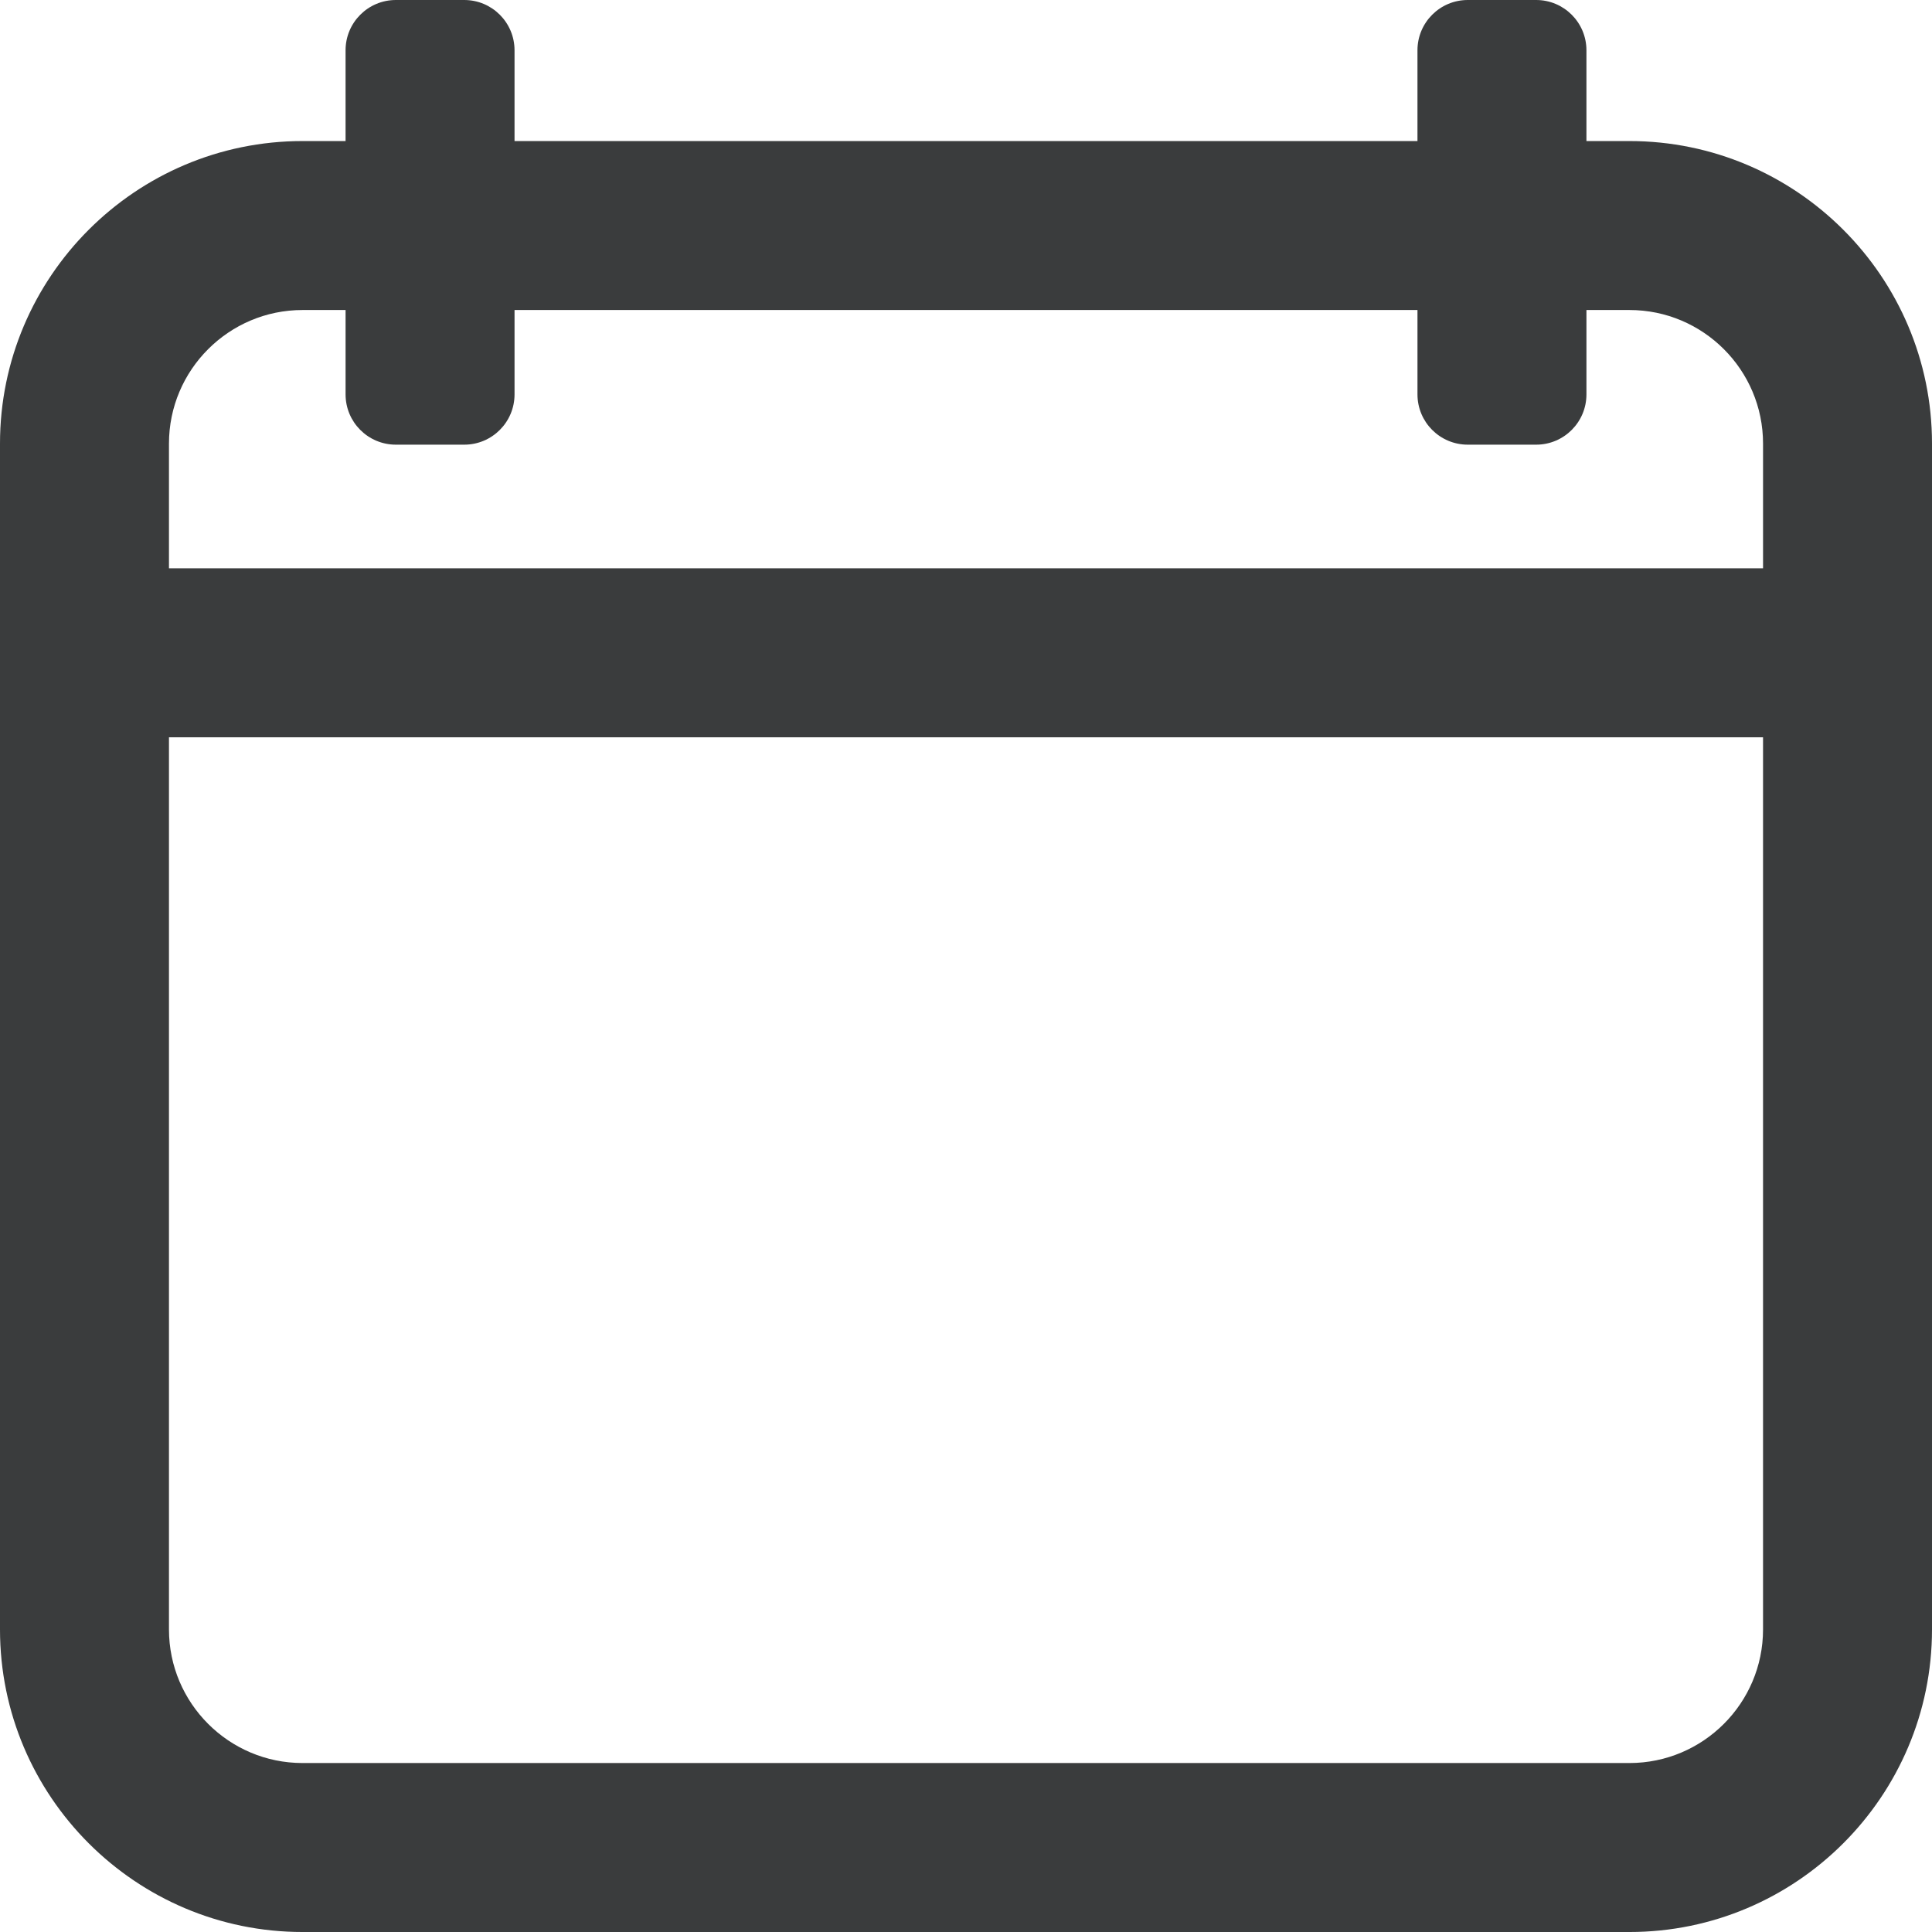 <?xml version="1.0" encoding="UTF-8"?>
<svg id="Ebene_1" xmlns="http://www.w3.org/2000/svg" width="264" height="264" version="1.1" viewBox="0 0 264 264">
  <!-- Generator: Adobe Illustrator 29.6.1, SVG Export Plug-In . SVG Version: 2.1.1 Build 9)  -->
  <path d="M222.661,19.274h-5.881V6.871c0-3.795-3.076-6.871-6.871-6.871h-9.347c-3.795,0-6.871,3.076-6.871,6.871v12.403h-123.382V6.871c0-3.795-3.076-6.871-6.871-6.871h-9.347c-3.795,0-6.871,3.076-6.871,6.871v12.403h-5.882C18.545,19.274,0,37.818,0,60.612v162.049c0,22.795,18.545,41.34,41.339,41.34h181.321c22.795,0,41.34-18.545,41.34-41.34V60.612c0-22.794-18.545-41.338-41.34-41.338ZM41.339,42.362h5.882v11.529c0,3.795,3.076,6.871,6.871,6.871h9.347c3.795,0,6.871-3.076,6.871-6.871v-11.529h123.382v11.529c0,3.795,3.076,6.871,6.871,6.871h9.347c3.795,0,6.871-3.076,6.871-6.871v-11.529h5.881c10.064,0,18.251,8.187,18.251,18.25v17.045H23.089v-17.045c0-10.063,8.187-18.25,18.25-18.25ZM23.089,100.746h217.823v121.915c0,10.064-8.188,18.25-18.251,18.25H41.339c-10.063,0-18.25-8.187-18.25-18.25v-121.915Z" fill="#3a3c3d"/>
</svg>